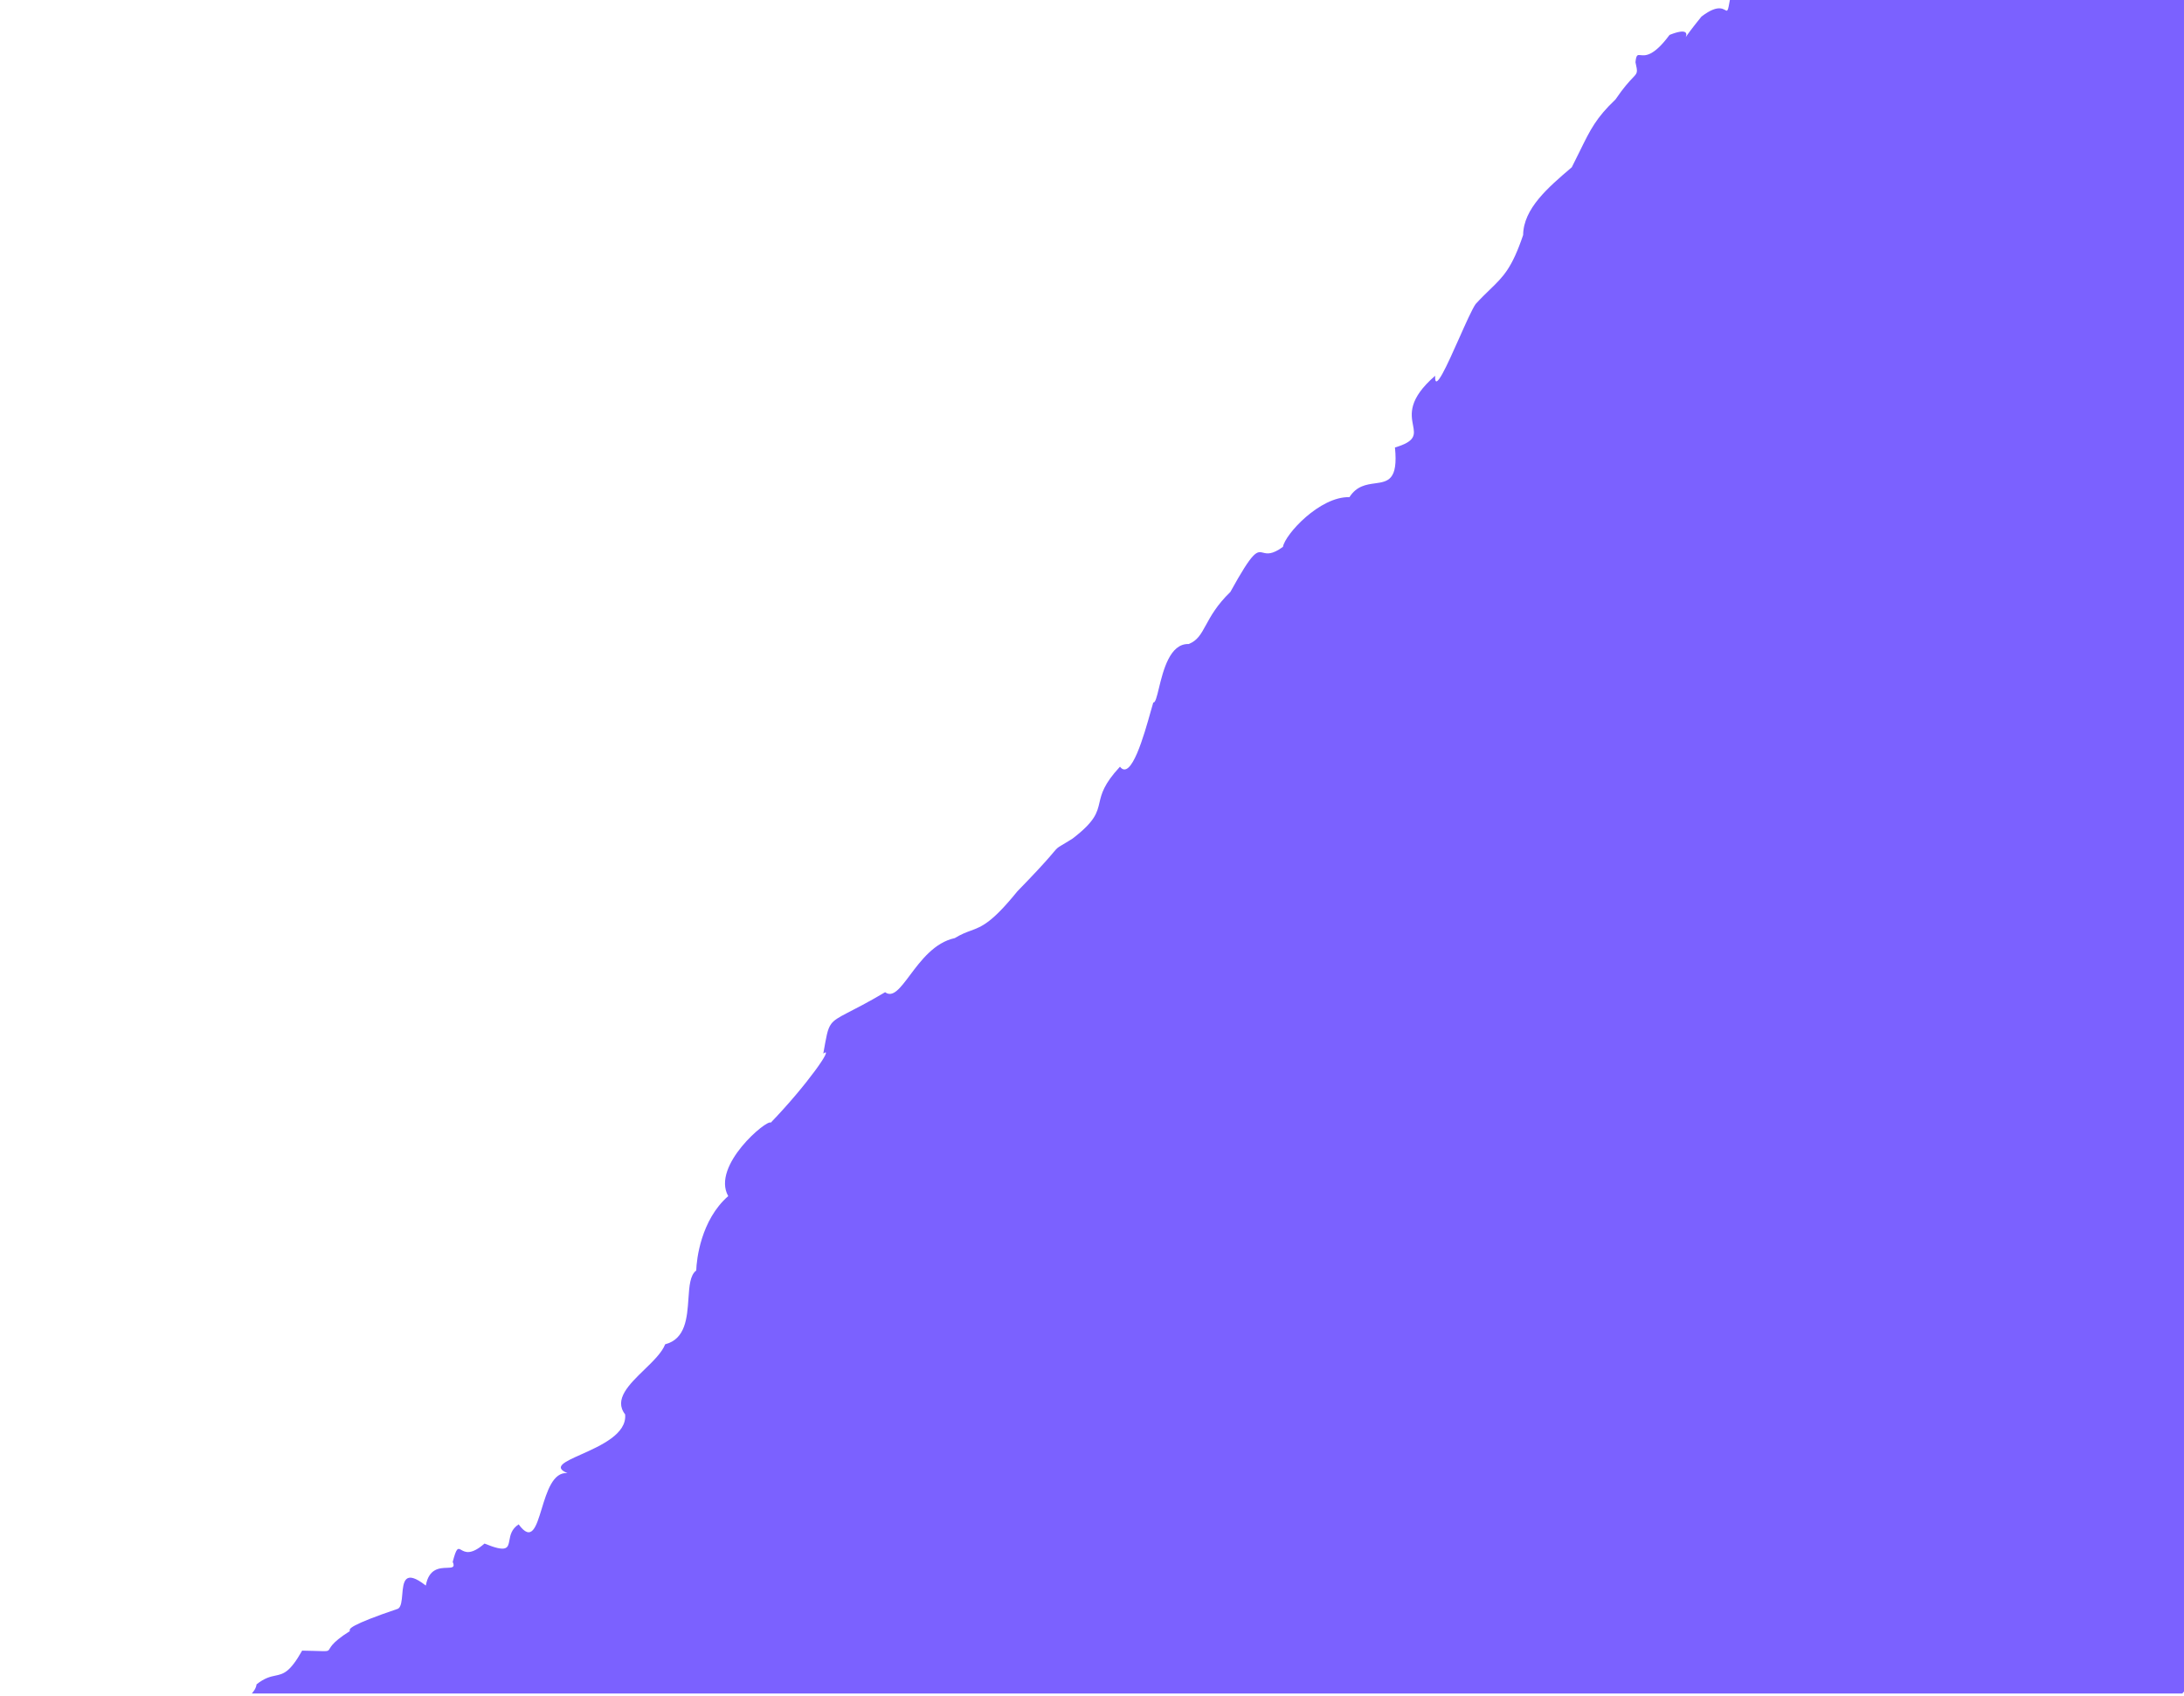 <?xml version="1.0" encoding="UTF-8"?> <svg xmlns="http://www.w3.org/2000/svg" width="952" height="739" viewBox="0 0 952 739" fill="none"> <g clip-path="url(#clip0_24_2890)"> <path fill-rule="evenodd" clip-rule="evenodd" d="M438.286 1344.26L1459.93 136.922L1038.73 -244.387C1040.82 -246.276 986 -197.216 985.36 -196.752C1008.48 -215.146 1039.96 -244.898 1038.73 -244.387C1044.47 -254.764 992.252 -211.835 985.375 -202.384C985.856 -202.747 979.482 -192.558 985.375 -202.384C988.555 -204.798 982.877 -197.213 985.375 -202.384C986.355 -204.411 984.859 -201.568 985.375 -202.384C981.146 -199.5 978.894 -195.233 985.375 -202.384C1000 -211.746 995.491 -213.547 985.375 -202.384C989.872 -208.565 983.568 -197.944 985.375 -202.384C988.107 -209.096 977.132 -198.966 985.375 -202.384C986.441 -214.642 965.089 -196.815 969.449 -193.979L935.617 -224.607C930.042 -230.907 907.431 -248.857 913.478 -225.522C902.049 -224.991 901.343 -218.982 900.369 -210.679C899.726 -205.187 898.963 -198.691 894.902 -192.114C913.533 -197.857 899.77 -183.723 889.253 -172.921C882.517 -166.002 877.111 -160.45 882.404 -162.367C881.991 -161.457 881.547 -159.471 881.003 -157.035C879.624 -150.854 877.598 -141.77 873.741 -139.974C869.292 -128.843 868.472 -128.463 867.888 -128.192C867.281 -127.91 866.927 -127.746 863.006 -115.724C864.729 -115.795 875.639 -109.601 848.021 -95.287C850.628 -96.38 830.962 -83.1 821.643 -79.68C826.596 -74.029 791.334 -58.656 792.544 -65.856C792.566 -65.954 792.589 -66.052 792.61 -66.149C792.581 -66.048 792.56 -65.95 792.544 -65.856C787.903 -45.541 775.719 -47.252 769.665 -48.103C765.794 -48.646 764.428 -48.838 769.133 -42.704C763.885 -43.147 761.174 -32.398 763.847 -23.355C757.233 -19.598 757.276 -16.1 757.319 -12.375C757.352 -9.586 757.388 -6.67 754.633 -3.419C753.565 2.834 753.321 4.488 752.746 4.636C751.783 4.883 749.893 0.903 741.659 7.232C737.432 12.441 735.55 15.066 734.798 16.217C735.414 14.781 735.692 12.07 727.756 15.21C720.749 24.681 717.106 24.257 715.138 24.029C713.785 23.872 713.223 23.807 712.901 27.115C713.891 31.628 713.871 31.649 711.646 33.985C710.201 35.502 707.826 37.996 704.195 43.33C695.755 51.344 693.227 56.499 688.677 65.782C687.634 67.909 686.486 70.253 685.136 72.897L684.84 73.149C674.94 81.595 664.046 90.887 663.931 102.43C659.001 116.958 655.311 120.525 649.441 126.197C647.61 127.968 645.567 129.943 643.207 132.52C641.684 134.728 638.938 140.891 636.059 147.354C630.864 159.012 625.238 171.643 625.583 163.764C613.795 173.972 615.026 180.511 615.92 185.26C616.717 189.491 617.246 192.3 608.056 195.019C609.509 209.253 604.955 209.88 599.383 210.646C595.61 211.164 591.369 211.748 588.209 216.664C575.314 216.307 560.152 232.879 559.231 238.334C554.426 241.824 552.289 241.289 550.608 240.869C547.851 240.18 546.329 239.798 536.307 257.98C530.449 263.645 527.778 268.534 525.674 272.384C523.504 276.353 521.94 279.214 518.11 280.68C509.904 280.393 507 292.351 505.147 299.985C504.25 303.674 503.6 306.356 502.713 306.156C502.426 307.061 502.034 308.463 501.554 310.176C498.77 320.117 493.069 340.481 488.193 334.135C481.125 341.729 480.133 345.992 479.248 349.796C478.231 354.173 477.355 357.939 467.525 365.465C462.965 368.333 461.821 368.819 460.91 369.598C459.389 370.9 458.516 373.026 443.469 388.444C432.284 402.229 428.018 403.8 423.116 405.603C421.091 406.349 418.956 407.134 416.181 408.838C407.327 410.728 401.352 418.705 396.628 425.013C392.417 430.635 389.198 434.933 385.82 432.415C370.206 441.671 364.821 442.842 362.3 446.253C360.618 448.531 360.2 451.815 358.873 459.156C363.945 455.432 351.689 472.97 335.98 489.264C334.528 487.562 309.977 507.967 317.426 521.27C305.47 531.706 303.605 549.045 303.489 553.706C300.791 555.654 300.457 560.558 300.087 565.991C299.523 574.185 298.882 583.576 289.948 585.848C288.551 589.464 284.725 593.174 280.851 596.928C274.214 603.361 267.435 609.931 272.487 616.399C273.323 624.907 261.871 630.029 253.349 633.841C246.103 637.076 240.975 639.37 247.342 641.998C241.04 641.448 238.396 650.105 236.127 657.533C233.697 665.492 231.7 672.037 226.086 664.333C222.942 666.354 222.447 669.079 222.052 671.256C221.434 674.659 221.053 676.734 211.189 672.698C205.278 677.868 202.689 676.39 201.102 675.493C199.593 674.641 199 674.304 197.334 680.686C198.463 683.163 197.076 683.199 194.88 683.268C191.735 683.356 186.933 683.498 185.615 691.009C176.31 683.702 175.814 689.449 175.349 694.86C175.116 697.598 174.89 700.252 173.524 701.086C151.918 708.404 152.296 709.926 152.465 710.593C152.494 710.72 152.518 710.816 152.391 710.914C143.825 716.329 144.062 718.45 143.188 719.214C142.428 719.88 140.822 719.493 131.696 719.359C126.314 728.924 123.528 729.512 120.035 730.25C117.851 730.706 115.383 731.231 111.826 734.057C111.46 737.413 107.444 740.436 103.208 743.625C97.012 748.289 90.341 753.312 93.921 760.253C87.388 763.532 84.411 776.265 86.1 784.943C88.093 785.719 90.201 786.022 92.014 786.283C98.736 787.251 101.426 787.641 79.183 809.46C84.157 809.7 75.022 832.007 66.841 832.139C63.822 837.747 58.363 841.609 53.955 844.731C48.154 848.836 44.173 851.654 49.998 855.459C48.826 855.728 47.545 859.071 46.008 863.086C43.329 870.08 39.87 879.115 34.827 877.534C34.604 877.42 34.359 877.323 34.096 877.236C34.344 877.361 34.583 877.464 34.827 877.534C39.533 879.901 35.344 887.936 19.5 898.452C13.887 905.964 11.246 910.633 9.378 913.934C7.716 916.87 6.67 918.72 4.69 920.527C8.442 922.656 9.165 925.33 0.122 934.628L24.176 956.404L24.164 956.419C32.871 946.805 33.015 944.915 30.875 944.245C32.718 942.327 22.263 959.138 24.164 956.419C26.3 953.361 18.329 963.742 24.164 956.419C37.99 944.077 26.925 957.025 24.164 956.419C27.356 956.324 20.544 962.561 24.164 956.419C26.241 952.893 13.602 976.432 24.164 956.419C20.97 954.983 19.038 961.135 24.164 956.419C27.572 953.284 17.446 970.656 20.788 966.293L438.286 1344.26Z" fill="#7B61FF"></path> </g> <defs> <clipPath id="clip0_24_2890"> <rect width="951.997" height="738.03" fill="white" transform="translate(0.001)"></rect> </clipPath> </defs> </svg> 